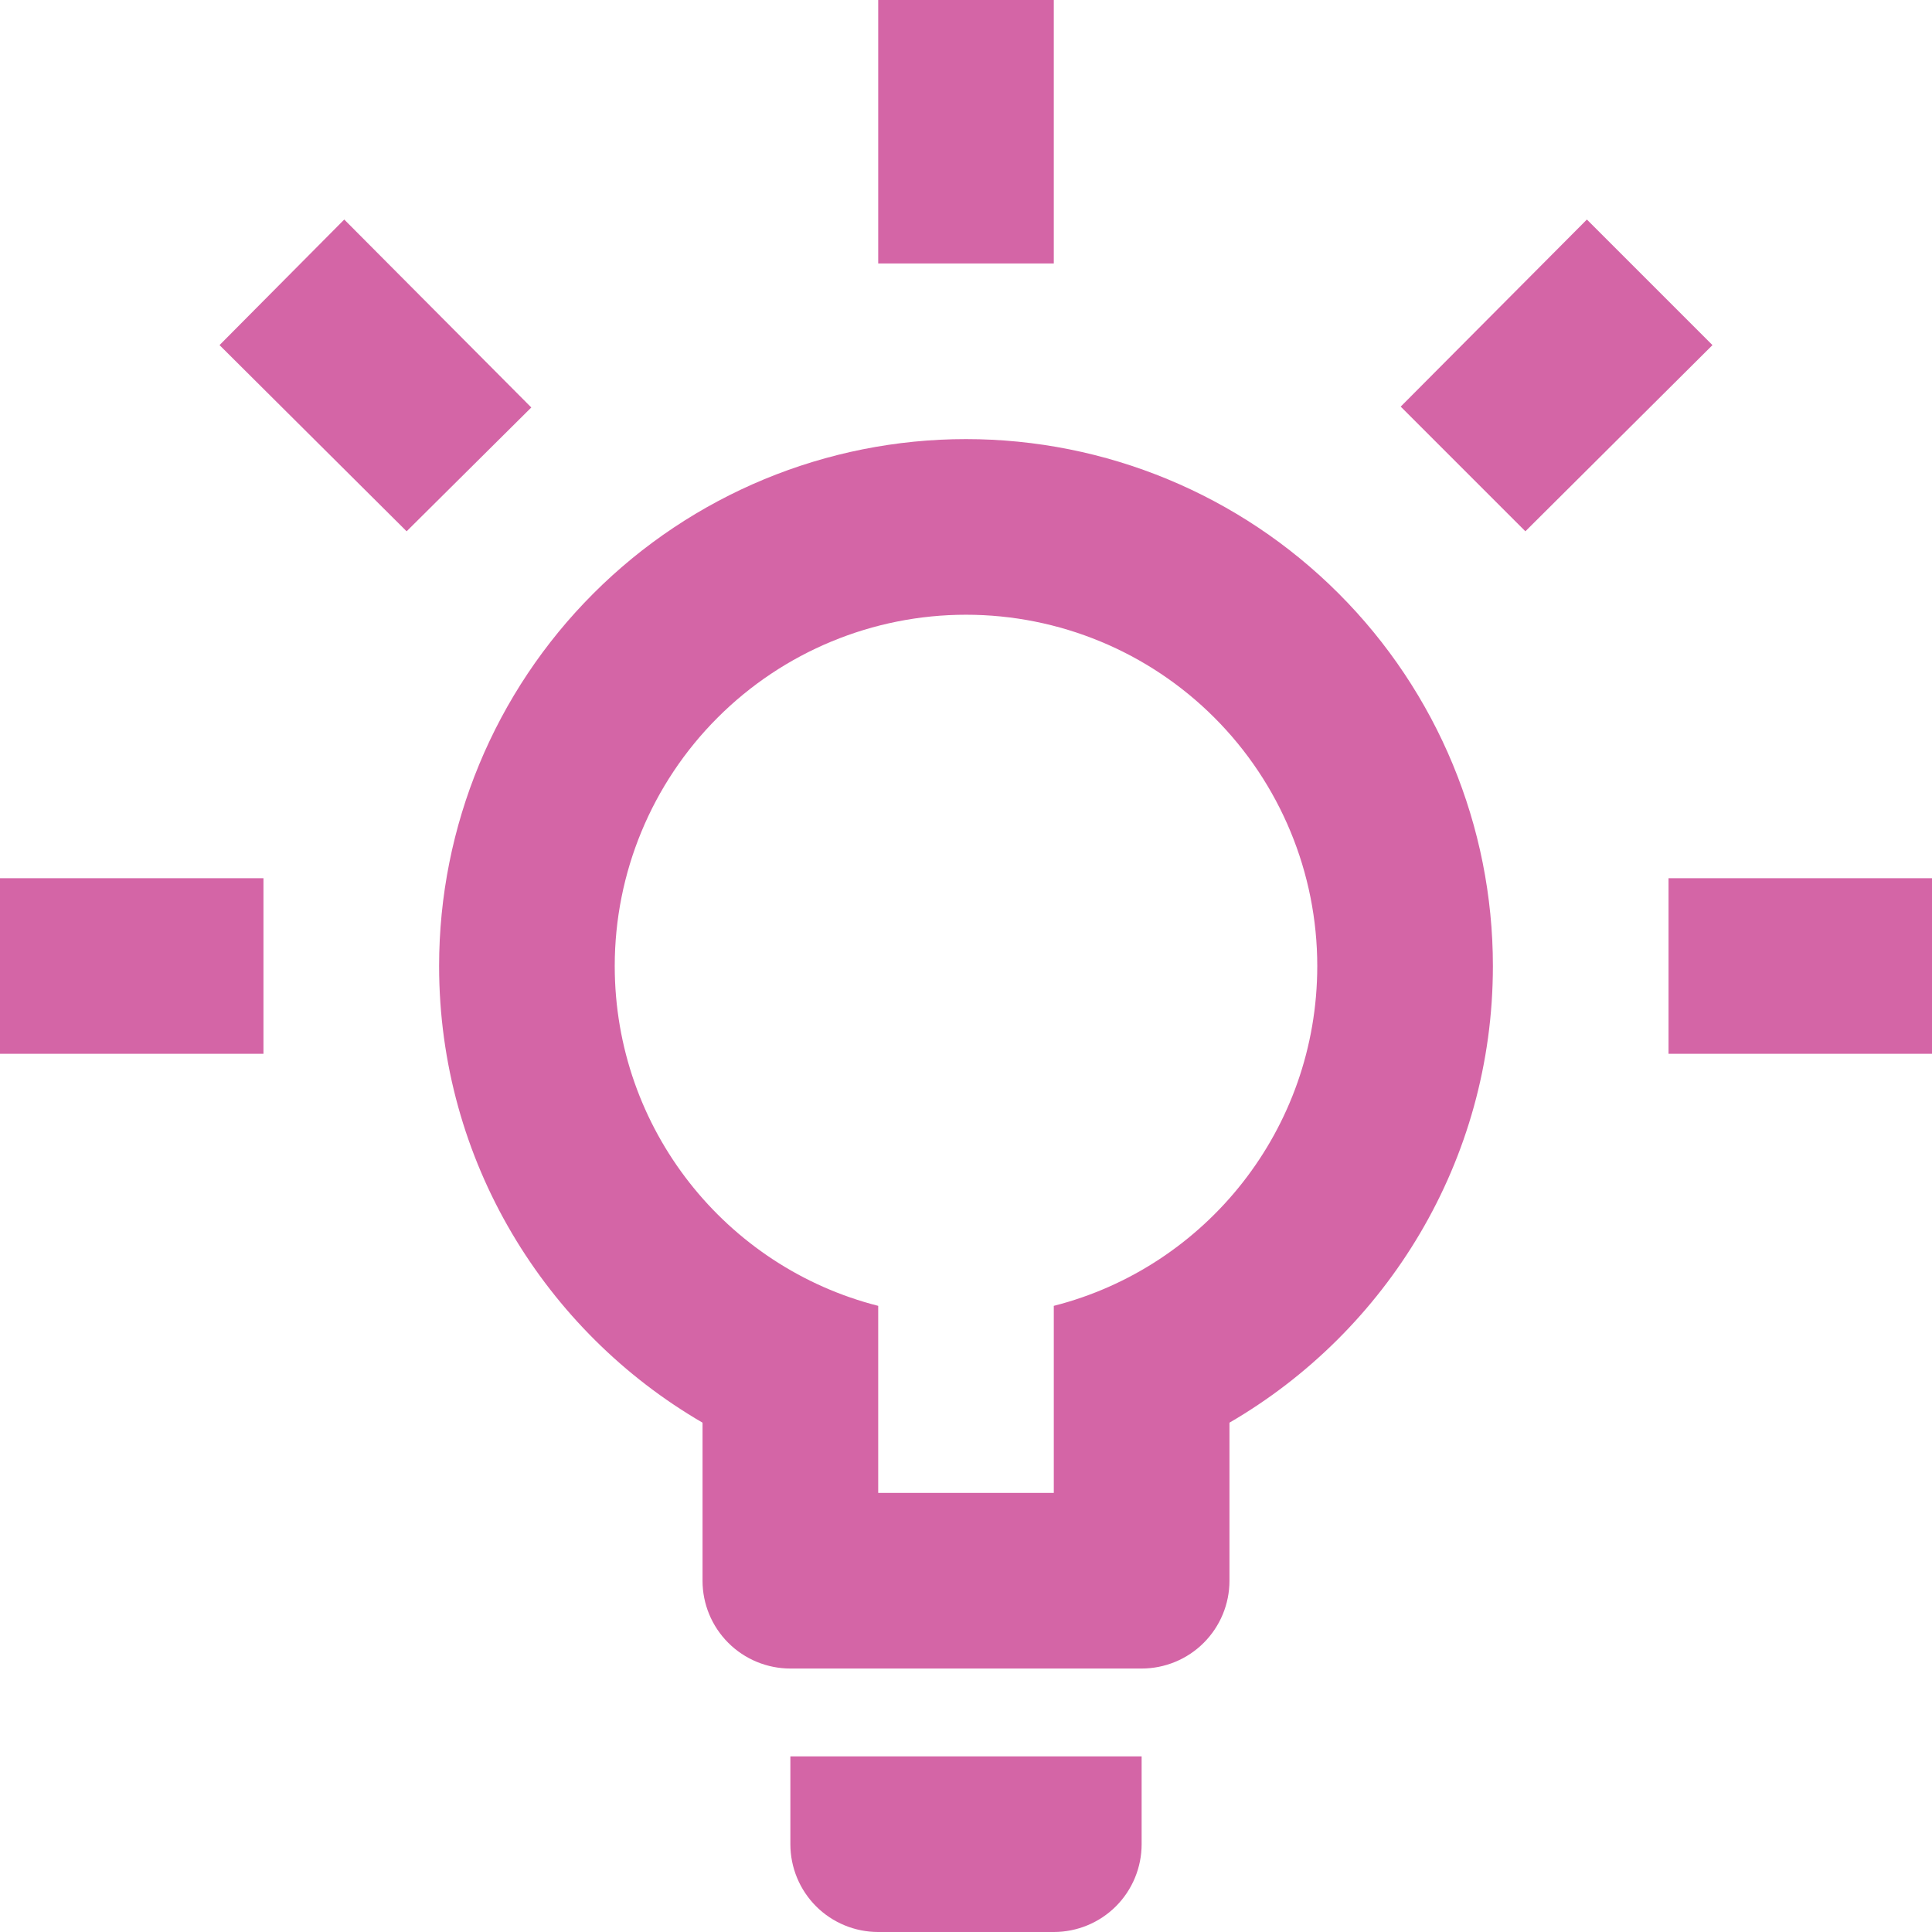 <?xml version="1.0" encoding="UTF-8"?> <svg xmlns="http://www.w3.org/2000/svg" width="43" height="43" viewBox="0 0 43 43" fill="none"><path d="M37.136 19.546H43V23.454H37.136V19.546ZM0 19.546H5.864V23.454H0V19.546ZM23.454 0V5.864H19.546V0H23.454ZM7.662 4.886L11.825 9.069L9.05 11.825L4.886 7.681L7.662 4.886ZM31.175 9.05L35.319 4.886L38.114 7.681L33.95 11.825L31.175 9.05ZM21.5 9.773C24.61 9.773 27.593 11.008 29.792 13.208C31.992 15.407 33.227 18.39 33.227 21.5C33.227 25.839 30.862 29.631 27.364 31.664V35.182C27.364 35.7 27.158 36.197 26.791 36.564C26.425 36.93 25.927 37.136 25.409 37.136H17.591C17.073 37.136 16.575 36.93 16.209 36.564C15.842 36.197 15.636 35.7 15.636 35.182V31.664C12.138 29.631 9.773 25.839 9.773 21.5C9.773 18.39 11.008 15.407 13.208 13.208C15.407 11.008 18.39 9.773 21.5 9.773ZM25.409 39.091V41.045C25.409 41.564 25.203 42.061 24.837 42.428C24.47 42.794 23.973 43 23.454 43H19.546C19.027 43 18.53 42.794 18.163 42.428C17.797 42.061 17.591 41.564 17.591 41.045V39.091H25.409ZM19.546 33.227H23.454V29.064C26.836 28.204 29.318 25.136 29.318 21.5C29.318 19.427 28.494 17.438 27.028 15.972C25.562 14.505 23.573 13.682 21.5 13.682C19.427 13.682 17.438 14.505 15.972 15.972C14.505 17.438 13.682 19.427 13.682 21.5C13.682 25.136 16.164 28.204 19.546 29.064V33.227Z" fill="#D465A6"></path></svg> 